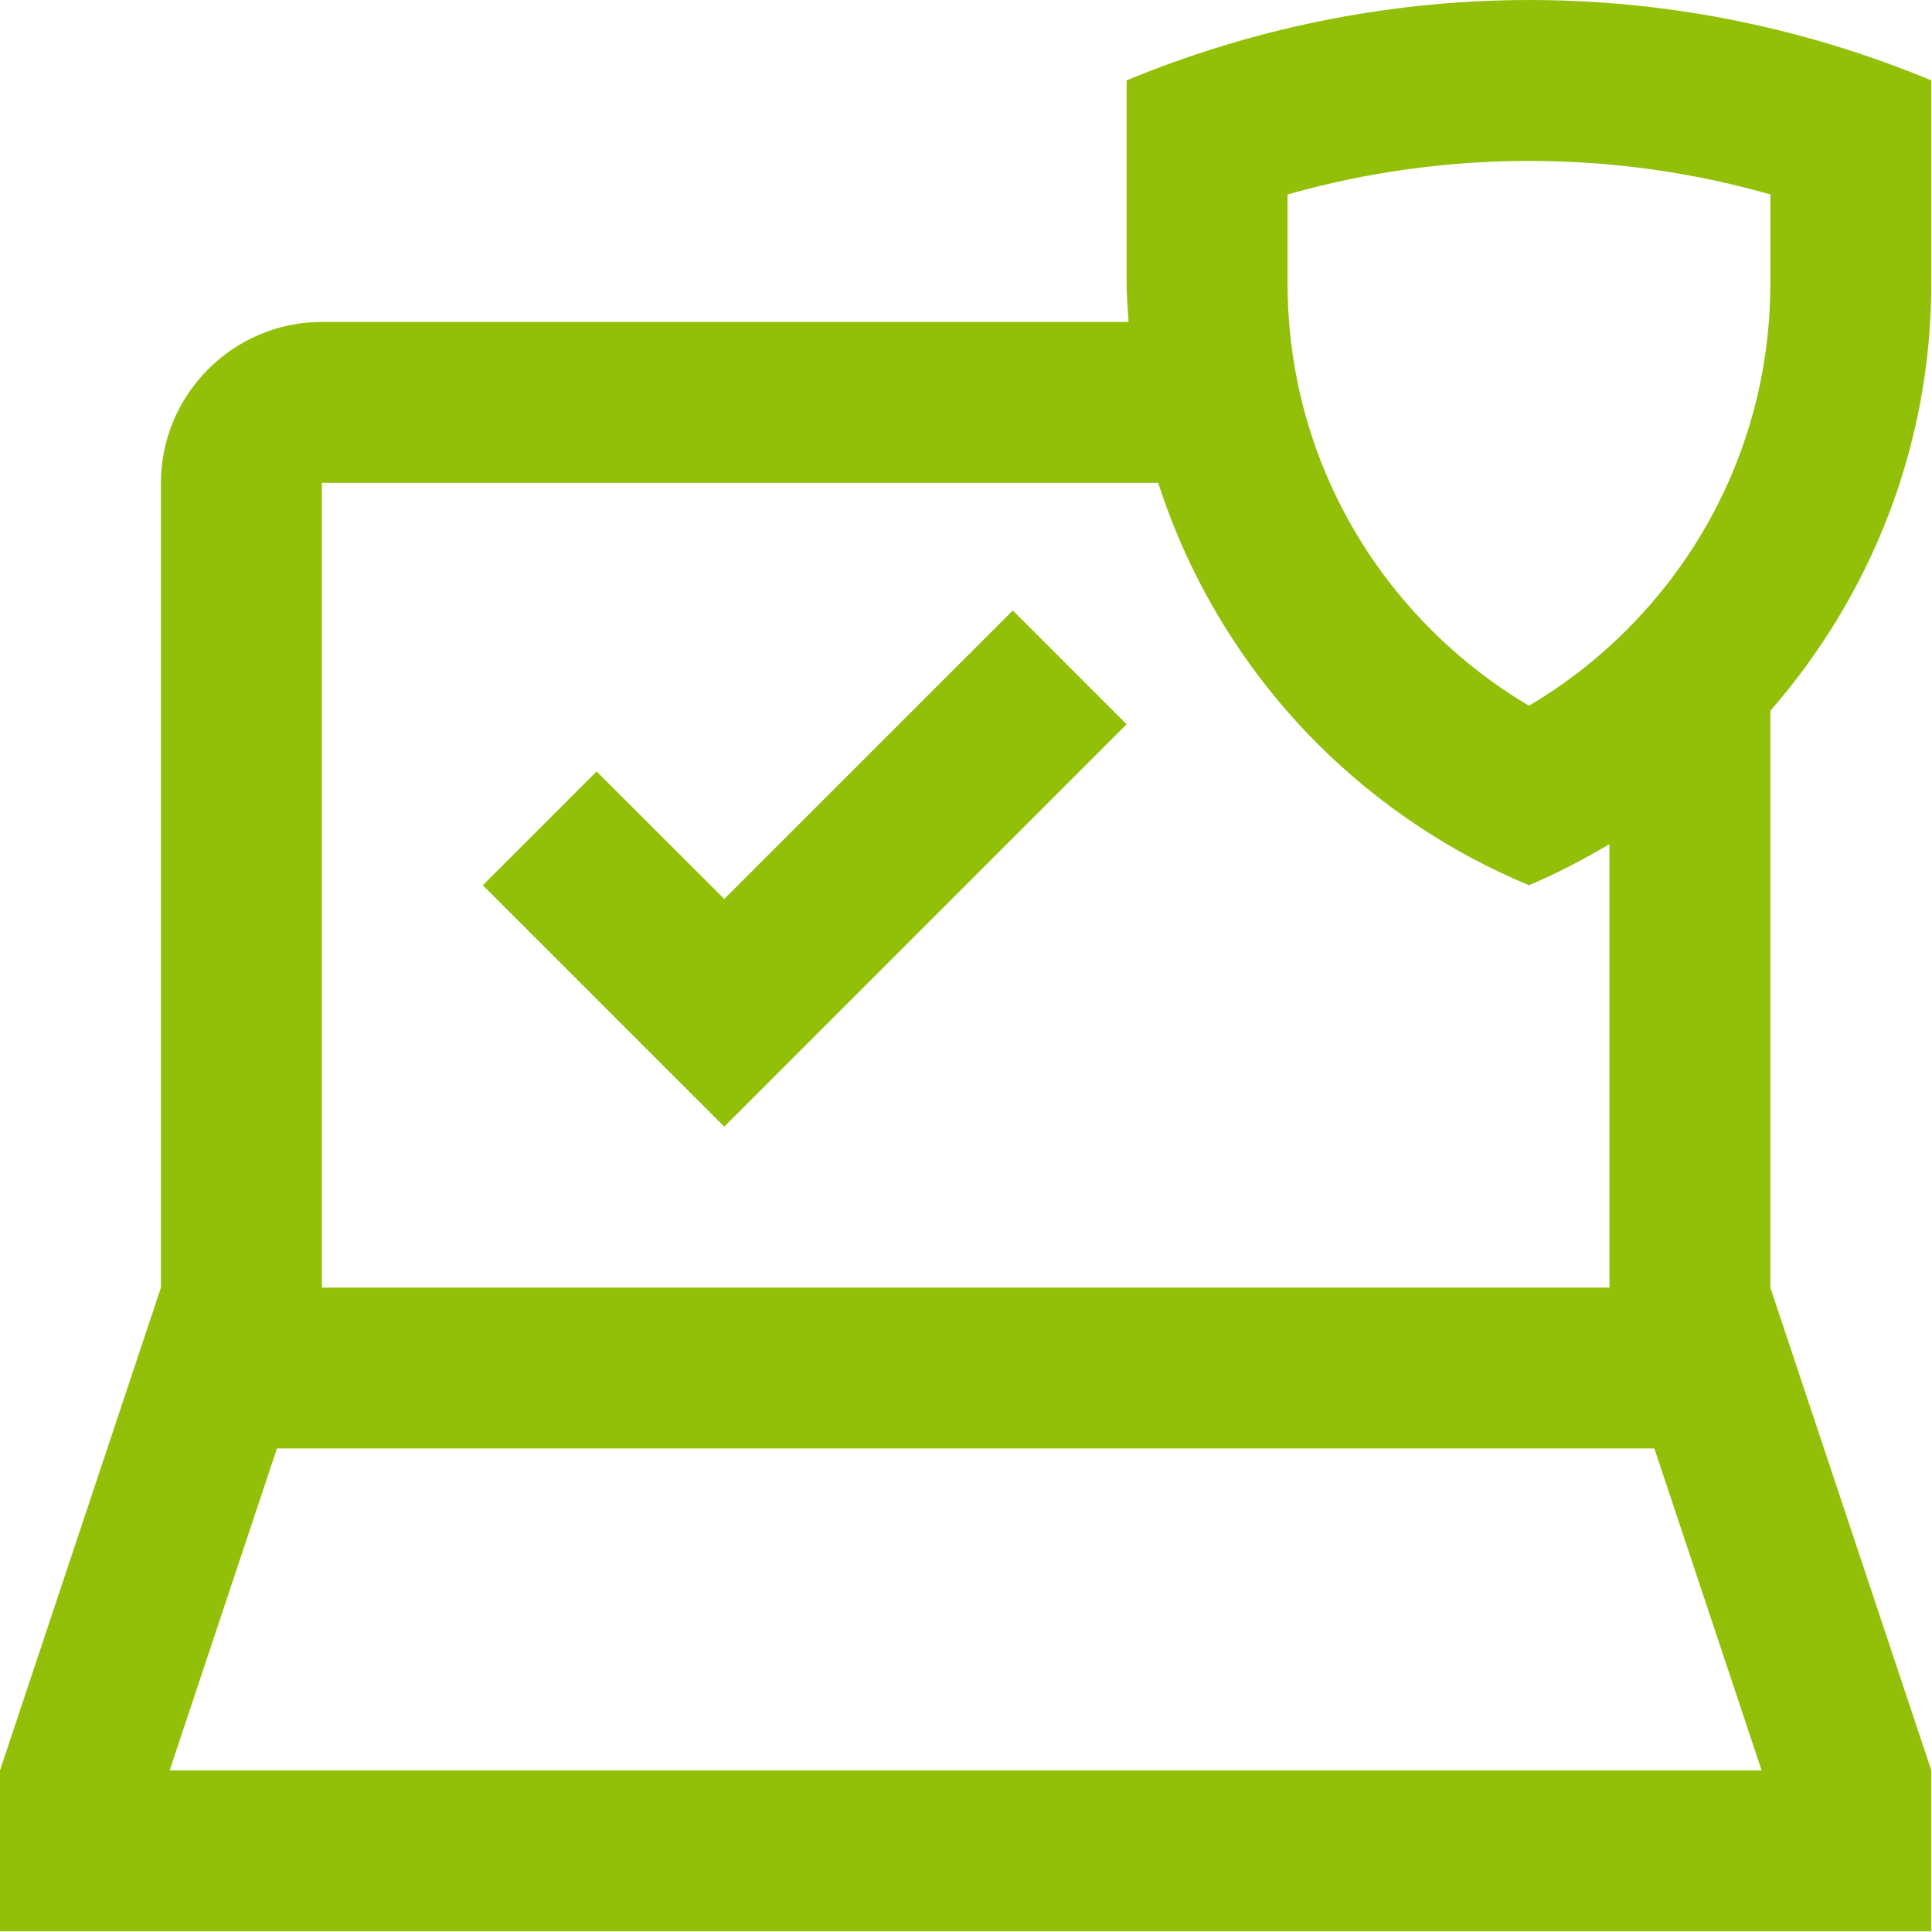 <svg width="100" height="100" viewBox="0 0 100 100" fill="none" xmlns="http://www.w3.org/2000/svg">
<path d="M84.186 32.614C82.67 34.13 80.982 35.44 79.138 36.526C77.304 35.443 75.613 34.13 74.079 32.602C69.287 27.806 66.643 21.427 66.643 14.644V10.066C70.715 8.911 74.908 8.329 79.166 8.329C83.397 8.329 87.575 8.911 91.634 10.063V14.644C91.634 21.427 88.991 27.809 84.186 32.614ZM8.781 91.635L14.334 74.974H85.629L91.181 91.635H8.781ZM16.661 24.992H59.947C61.606 30.144 64.462 34.762 68.197 38.501C71.313 41.61 75.014 44.104 79.138 45.819C80.587 45.214 81.962 44.482 83.304 43.694V66.645H16.661V24.992ZM99.965 14.644V4.16C86.078 -1.597 71.182 -1.17 58.313 4.16V14.644C58.313 15.326 58.374 15.992 58.414 16.663H16.661C12.079 16.663 8.33 20.409 8.33 24.995V66.645L-0 91.635V99.965H99.964V91.635L91.633 66.645V36.79C96.804 30.864 99.965 23.128 99.965 14.644Z" fill="#92C008"/>
<path d="M52.423 31.599L37.488 46.53L30.881 39.931L24.992 45.819L37.488 58.315L58.313 37.488L52.423 31.599Z" fill="#92C008"/>
</svg>
